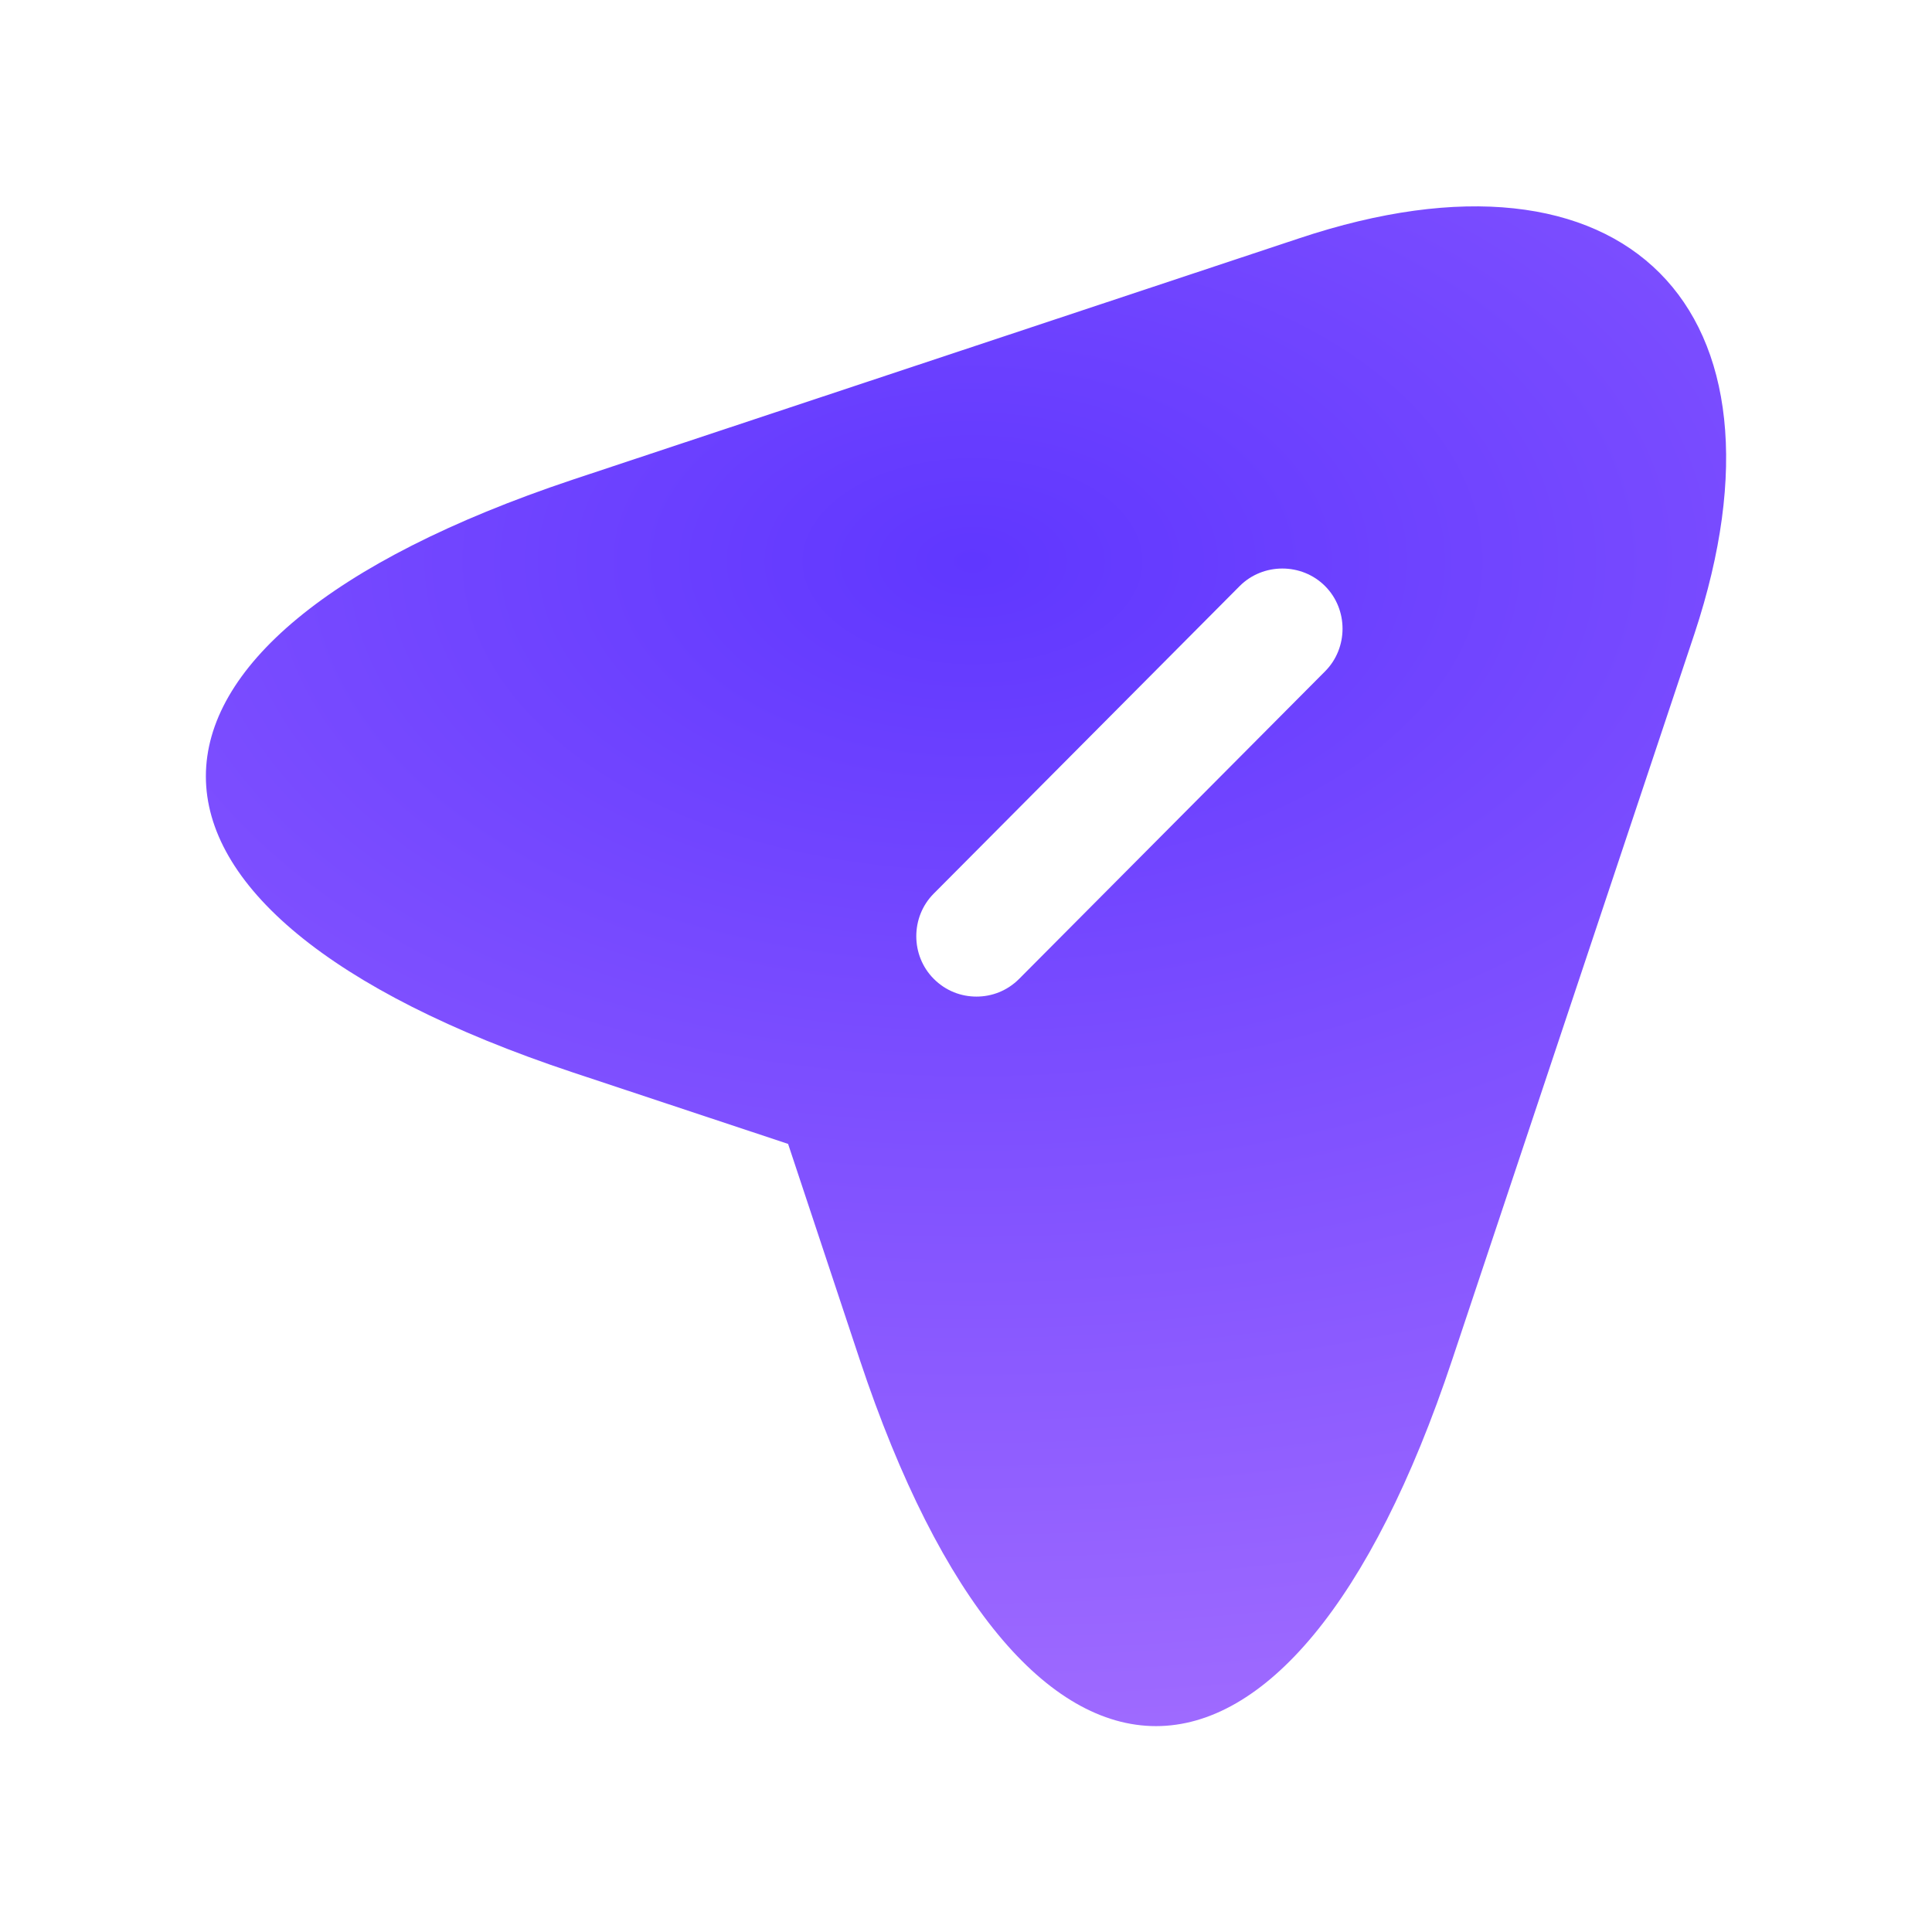 <svg width="24" height="24" viewBox="0 0 24 24" fill="none" xmlns="http://www.w3.org/2000/svg">
<path d="M16.14 2.96L7.11 5.96C1.04 7.99 1.04 11.3 7.11 13.32L9.79 14.21L10.68 16.89C12.7 22.96 16.02 22.96 18.04 16.89L21.05 7.87C22.39 3.82 20.19 1.61 16.14 2.96ZM16.46 8.34L12.66 12.16C12.51 12.31 12.32 12.38 12.13 12.38C11.94 12.38 11.75 12.31 11.6 12.16C11.31 11.87 11.31 11.39 11.6 11.1L15.4 7.28C15.69 6.99 16.17 6.99 16.46 7.28C16.75 7.57 16.75 8.05 16.46 8.34Z" fill="url(#paint0_radial_8870_261)"/>
<defs>
<radialGradient id="paint0_radial_8870_261" cx="0" cy="0" r="1" gradientUnits="userSpaceOnUse" gradientTransform="translate(12.081 7.021) scale(31.597 18.879)">
<stop stop-color="#6037FF"/>
<stop offset="1" stop-color="#B27AFF"/>
</radialGradient>
</defs>
</svg>
